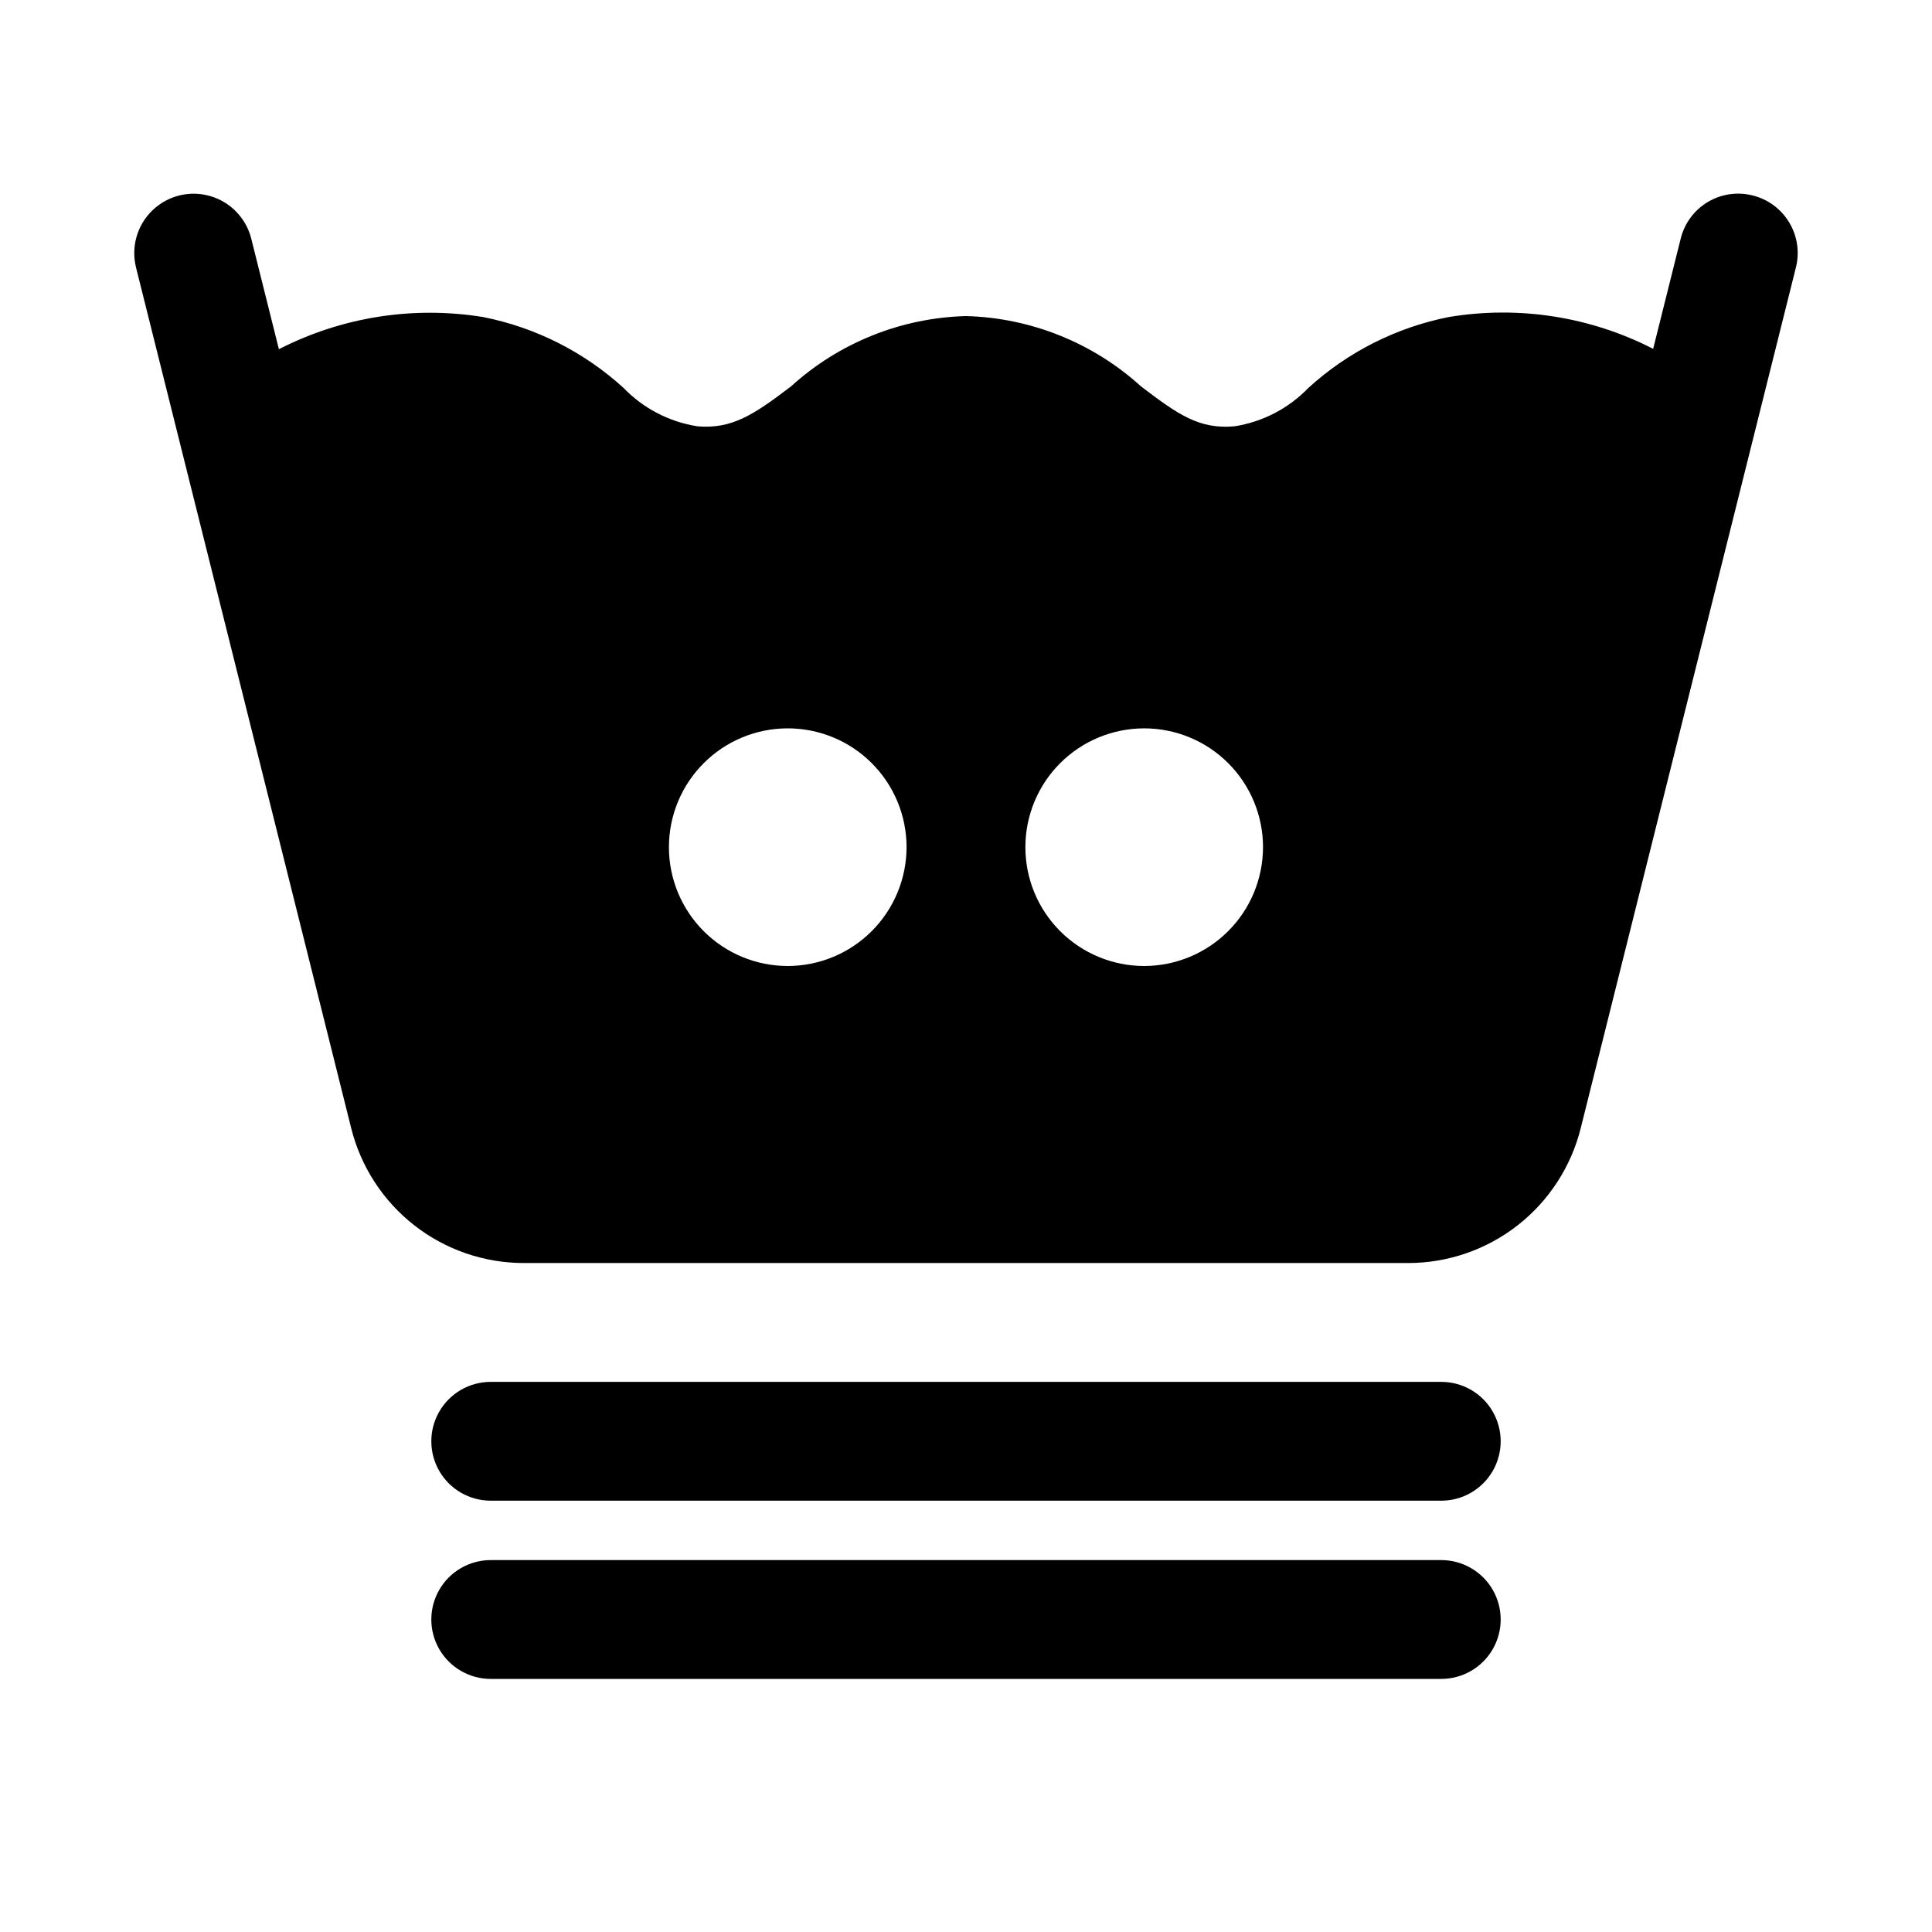 <?xml version="1.0" encoding="UTF-8"?>
<!-- The Best Svg Icon site in the world: iconSvg.co, Visit us! https://iconsvg.co -->
<svg fill="#000000" width="800px" height="800px" version="1.1" viewBox="144 144 512 512" xmlns="http://www.w3.org/2000/svg">
 <g>
  <path d="m525.95 510.21h-251.9c-5.625 0-10.824 3-13.637 7.871s-2.812 10.875 0 15.746c2.812 4.871 8.012 7.871 13.637 7.871h251.9c5.625 0 10.824-3 13.637-7.871 2.812-4.871 2.812-10.875 0-15.746s-8.012-7.871-13.637-7.871z"/>
  <path d="m525.95 557.44h-251.9c-5.625 0-10.824 3.004-13.637 7.875s-2.812 10.871 0 15.742c2.812 4.871 8.012 7.871 13.637 7.871h251.9c5.625 0 10.824-3 13.637-7.871 2.812-4.871 2.812-10.871 0-15.742s-8.012-7.875-13.637-7.875z"/>
  <path d="m608.48 195.8c-4.051-1.031-8.344-0.398-11.93 1.75-3.582 2.152-6.156 5.644-7.152 9.707l-7.297 29.191v-0.004c-16.668-8.551-35.645-11.508-54.125-8.434-13.887 2.746-26.762 9.238-37.223 18.773-5.227 5.422-12.074 8.996-19.512 10.18-9.348 0.875-14.977-3.027-24.875-10.578-12.73-11.559-29.184-18.168-46.371-18.625-17.191 0.461-33.645 7.074-46.371 18.637-9.934 7.559-15.652 11.348-24.801 10.578v-0.004c-7.465-1.164-14.344-4.738-19.586-10.176-10.461-9.535-23.328-16.031-37.211-18.777-18.484-3.008-37.449-0.02-54.117 8.523l-7.32-29.285v0.004c-1.363-5.457-5.531-9.77-10.938-11.316-5.406-1.551-11.227-0.098-15.27 3.812-4.043 3.906-5.695 9.676-4.332 15.129l57.016 228.07c2.547 10.223 8.441 19.297 16.742 25.777 8.305 6.481 18.539 9.996 29.074 9.984h234.22c10.539 0.012 20.773-3.504 29.078-9.988 8.305-6.488 14.195-15.566 16.738-25.789l57.016-228.06c1.02-4.051 0.383-8.34-1.766-11.918-2.152-3.582-5.637-6.16-9.691-7.168zm-255.72 204.2c-8.352 0-16.359-3.32-22.266-9.223-5.902-5.906-9.223-13.914-9.223-22.266 0-8.352 3.32-16.363 9.223-22.266 5.906-5.906 13.914-9.223 22.266-9.223s16.359 3.316 22.266 9.223c5.906 5.902 9.223 13.914 9.223 22.266-0.012 8.348-3.332 16.348-9.234 22.25-5.902 5.906-13.906 9.227-22.254 9.238zm94.465 0c-8.352 0-16.359-3.32-22.266-9.223-5.906-5.906-9.223-13.914-9.223-22.266 0-8.352 3.316-16.363 9.223-22.266 5.906-5.906 13.914-9.223 22.266-9.223 8.352 0 16.359 3.316 22.266 9.223 5.906 5.902 9.223 13.914 9.223 22.266-0.012 8.348-3.332 16.348-9.234 22.25-5.902 5.906-13.906 9.227-22.254 9.238z"/>
 </g>
</svg>